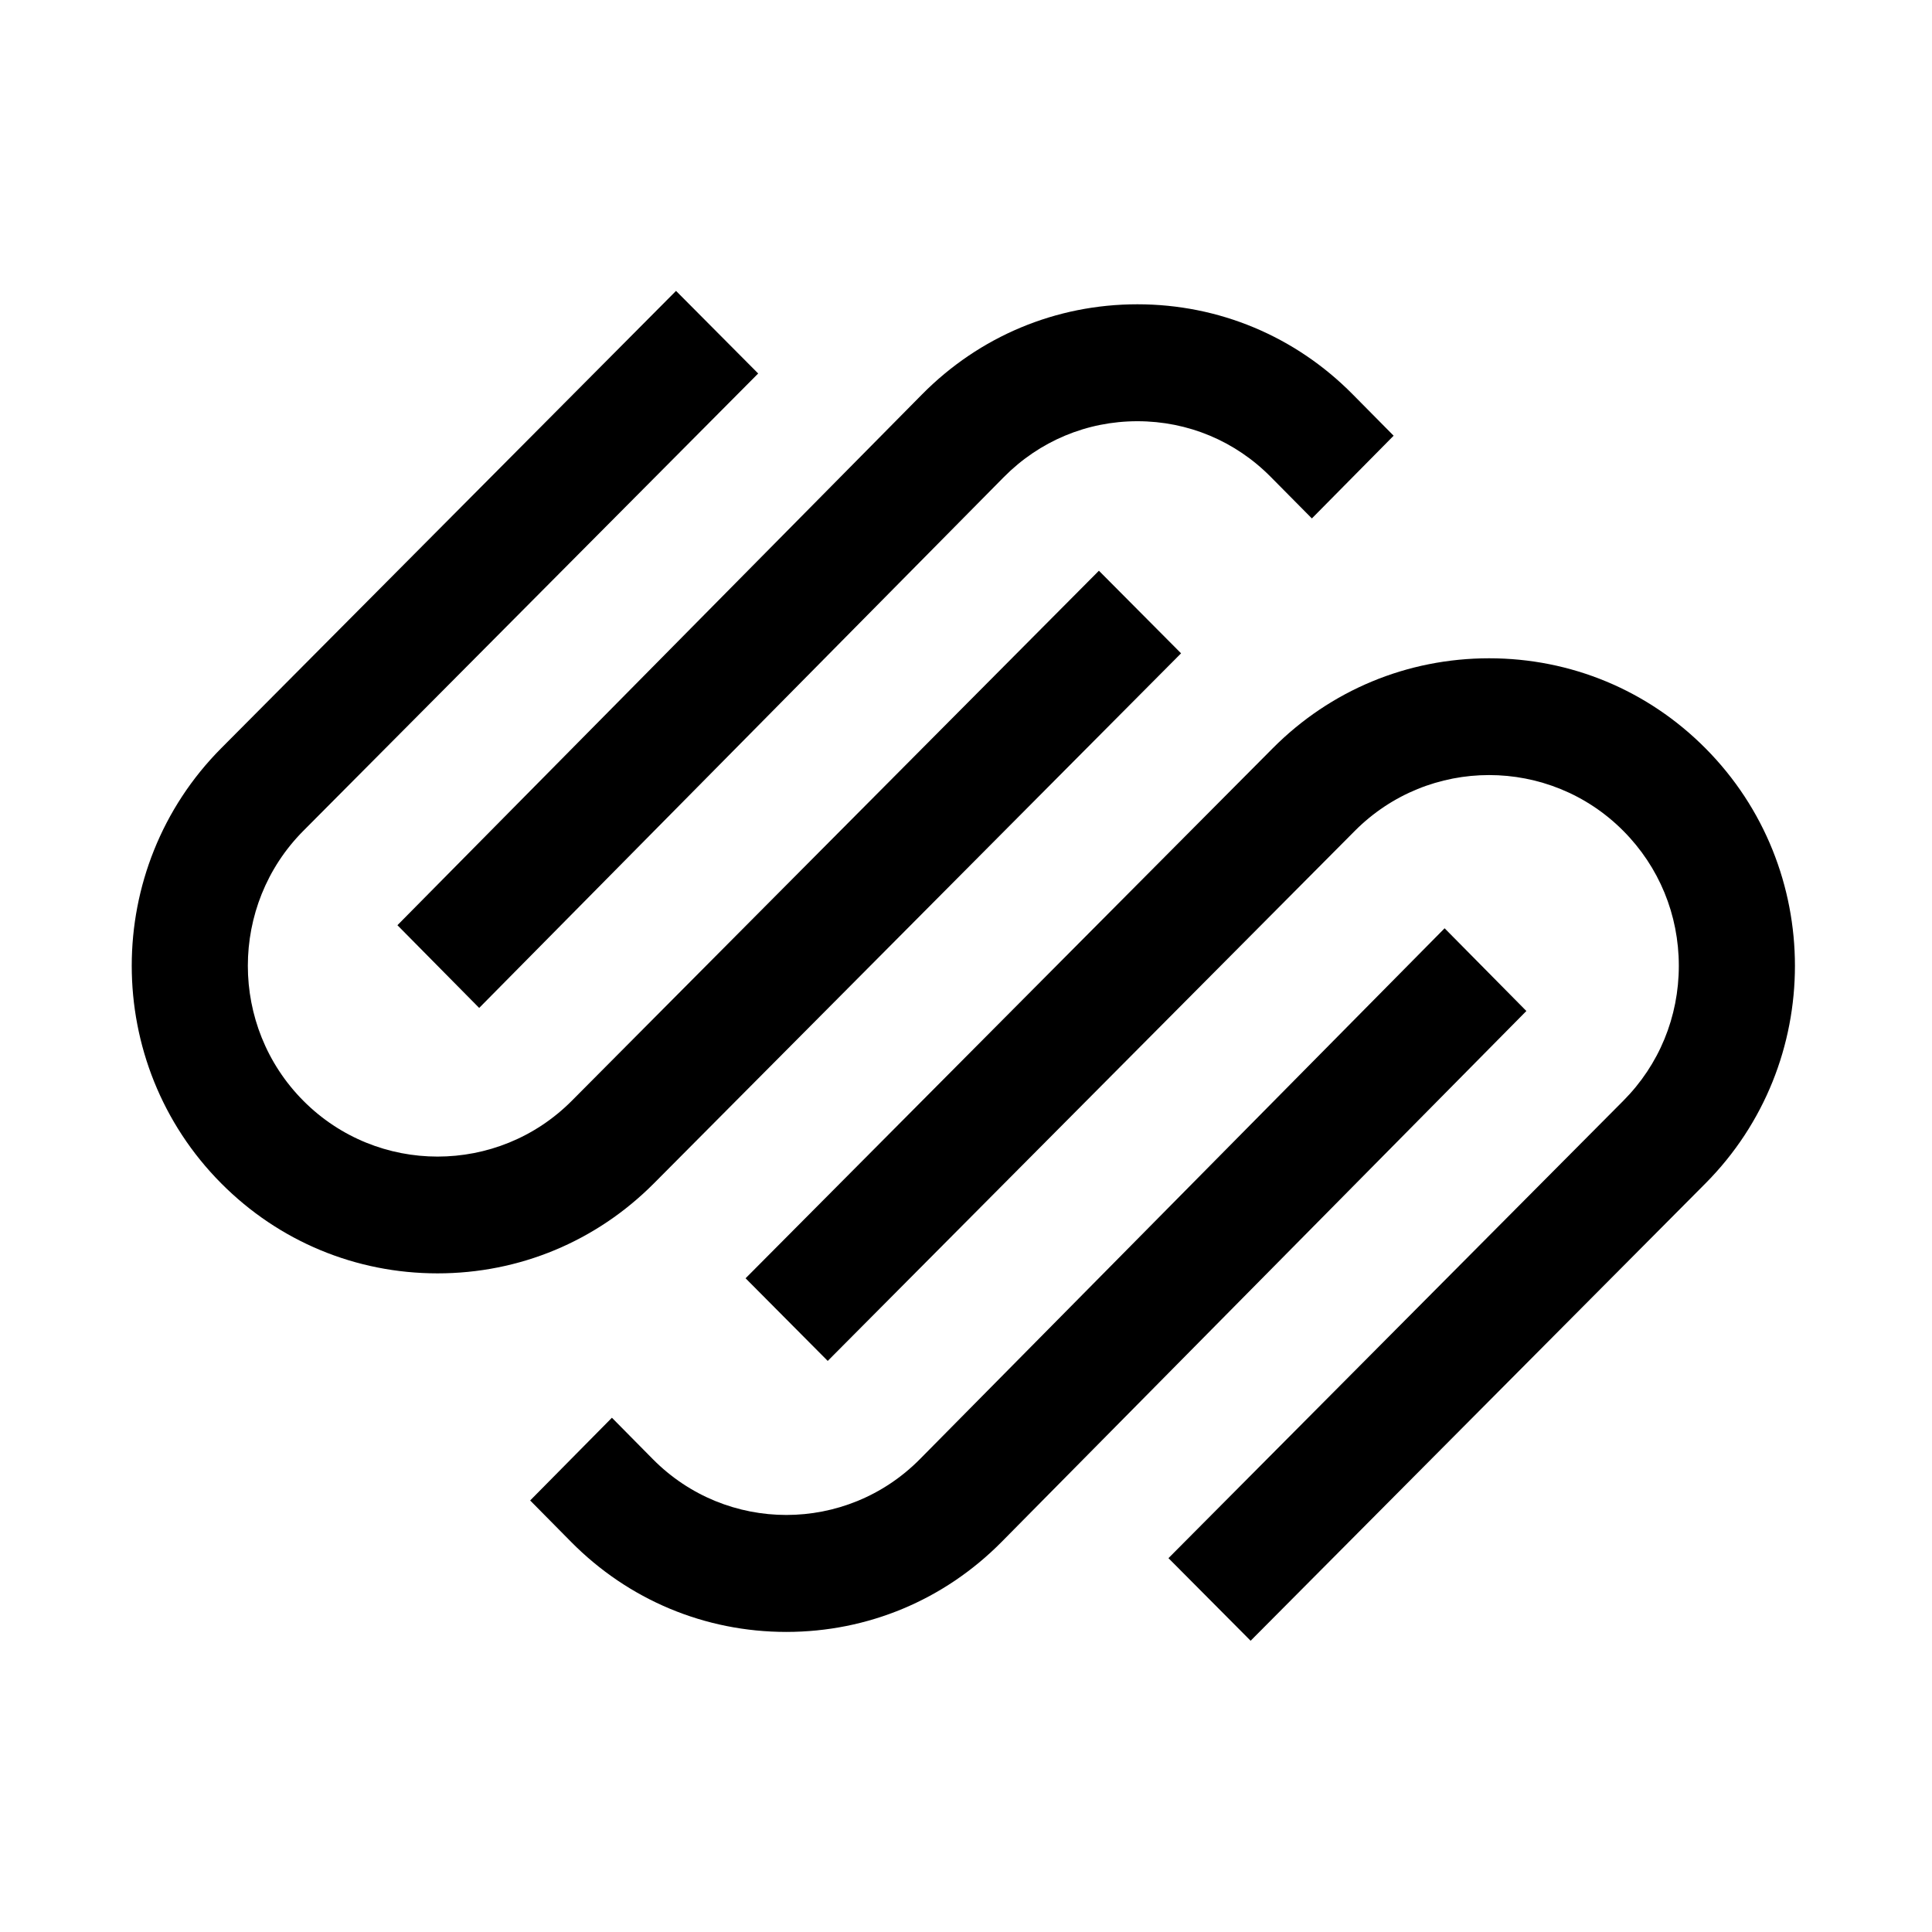 <svg width="44" height="44" viewBox="0 0 44 44" fill="none" xmlns="http://www.w3.org/2000/svg">
<g clip-path="url(#clip0_2468_630)">
<path fill-rule="evenodd" clip-rule="evenodd" d="M10.913 22.955L22.861 10.866C23.673 10.045 24.753 9.593 25.904 9.593C27.055 9.593 28.135 10.044 28.945 10.866L29.877 11.807L31.739 9.923L30.808 8.982C29.5 7.658 27.759 6.93 25.903 6.93C24.049 6.93 22.307 7.659 20.999 8.982L9.051 21.071L10.913 22.955Z" fill="black"/>
<path fill-rule="evenodd" clip-rule="evenodd" d="M26.898 14.879L25.027 12.998L13.023 25.069C11.337 26.764 8.594 26.764 6.909 25.07C5.223 23.375 5.223 20.616 6.909 18.921L17.267 8.506L15.396 6.625L5.038 17.04C2.321 19.772 2.321 24.218 5.038 26.95C6.352 28.272 8.102 29 9.965 29C11.829 29 13.579 28.271 14.893 26.95L26.898 14.879Z" fill="black"/>
<path fill-rule="evenodd" clip-rule="evenodd" d="M38.84 17.041C37.527 15.72 35.777 14.992 33.913 14.992C32.049 14.993 30.299 15.72 28.985 17.042L16.98 29.112L18.851 30.994L30.855 18.923C32.542 17.228 35.284 17.228 36.969 18.922C37.785 19.742 38.234 20.833 38.234 21.996C38.234 23.159 37.785 24.251 36.969 25.07L26.611 35.486L28.482 37.367L38.84 26.952C41.558 24.22 41.558 19.773 38.84 17.041Z" fill="black"/>
<path fill-rule="evenodd" clip-rule="evenodd" d="M32.9 21.141L20.952 33.229C19.274 34.926 16.545 34.927 14.867 33.23L13.936 32.288L12.074 34.172L13.005 35.114C14.313 36.437 16.054 37.166 17.91 37.166C19.765 37.165 21.506 36.437 22.814 35.113L34.762 23.025L32.9 21.141Z" fill="black"/>
</g>
<defs>
<clipPath id="clip0_2468_630">
<rect width="38" height="32" fill="white" transform="translate(3 6)"/>
</clipPath>
</defs>
</svg>
